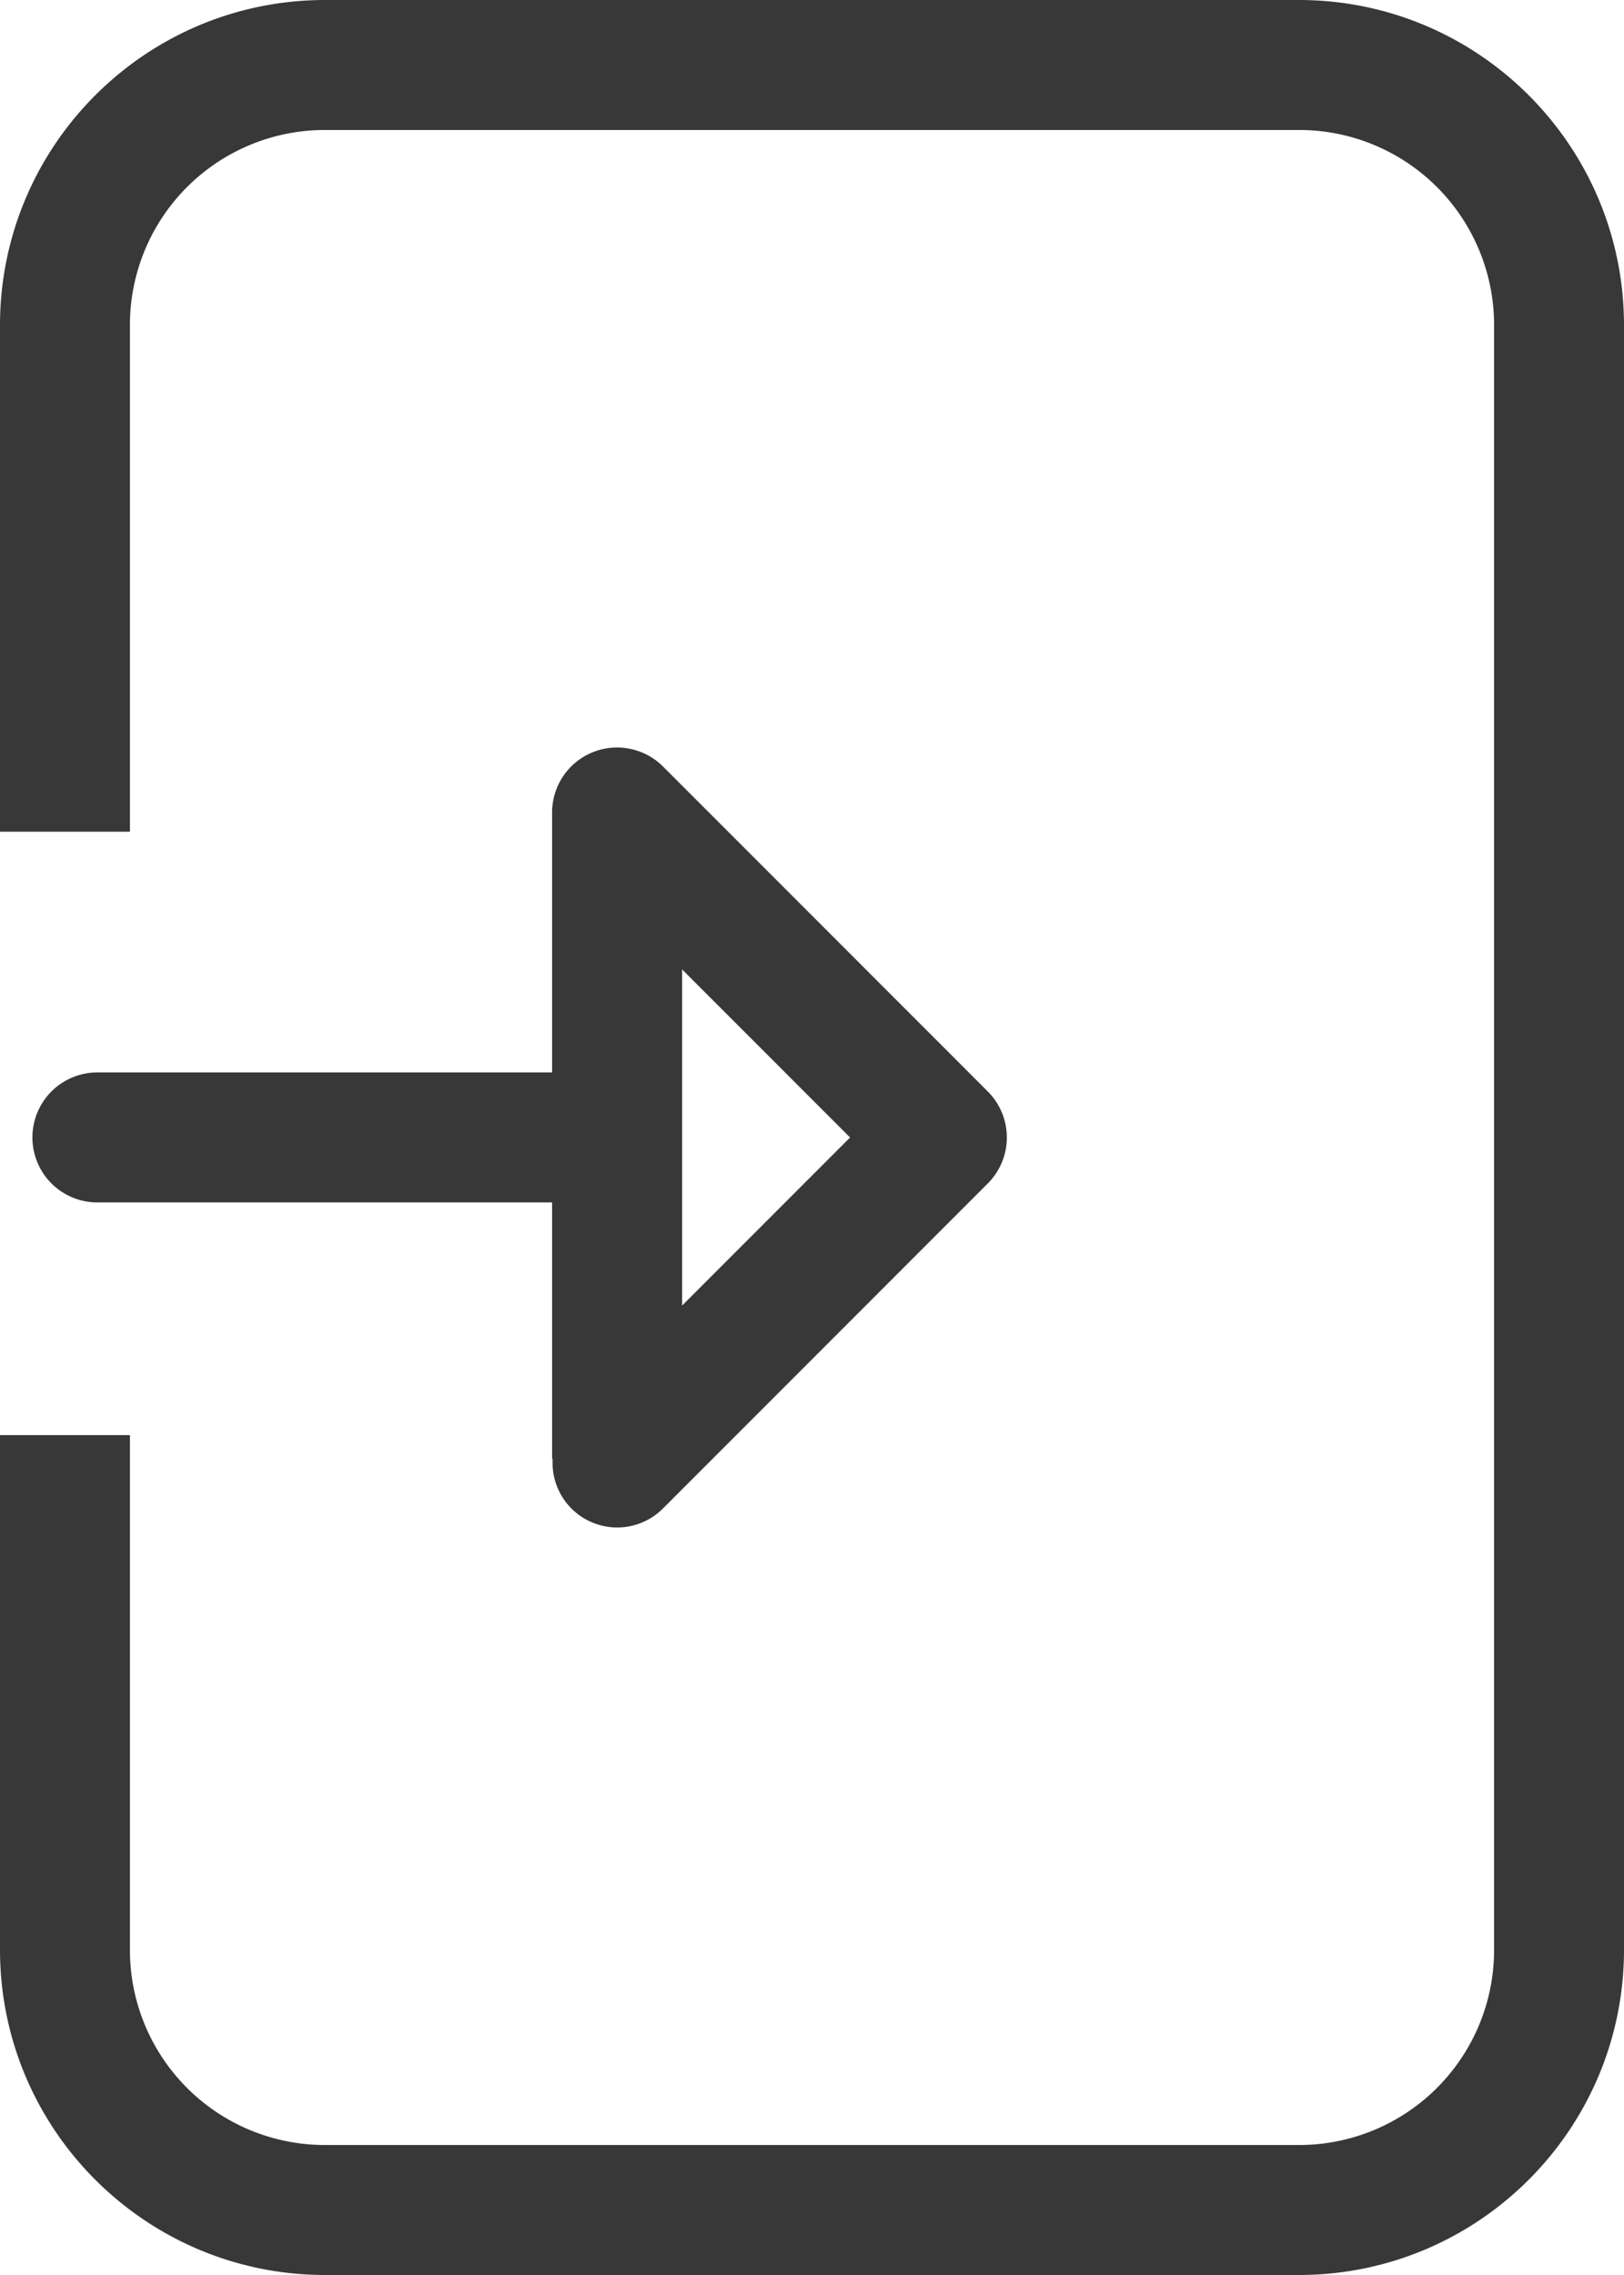 <svg xmlns="http://www.w3.org/2000/svg" width="25" height="35.001"  fill="#383838" xmlns:v="https://vecta.io/nano"><path d="M20 35H5c-2.76-.003-4.997-2.24-5-5v-7.921h2V30a3 3 0 0 0 3 3h15a3 3 0 0 0 3-3V5a3 3 0 0 0-3-3H5a3 3 0 0 0-3 3v7.795H0V5C.003 2.24 2.24.003 5 0h15c2.76.003 4.997 2.24 5 5v25c-.003 2.76-2.24 4.997-5 5zm-4.793-18.207l-5-5a.99.99 0 0 0-.326-.217 1 1 0 0 0-1.382.923v4h-7a1 1 0 1 0 0 2h7v3.924c0 .013.007.024.008.038-.018.411.218.79.595.955s.816.081 1.105-.21l5-5a1 1 0 0 0 0-1.413zM10.5 14.914l2.586 2.586-2.586 2.586z"/></svg>